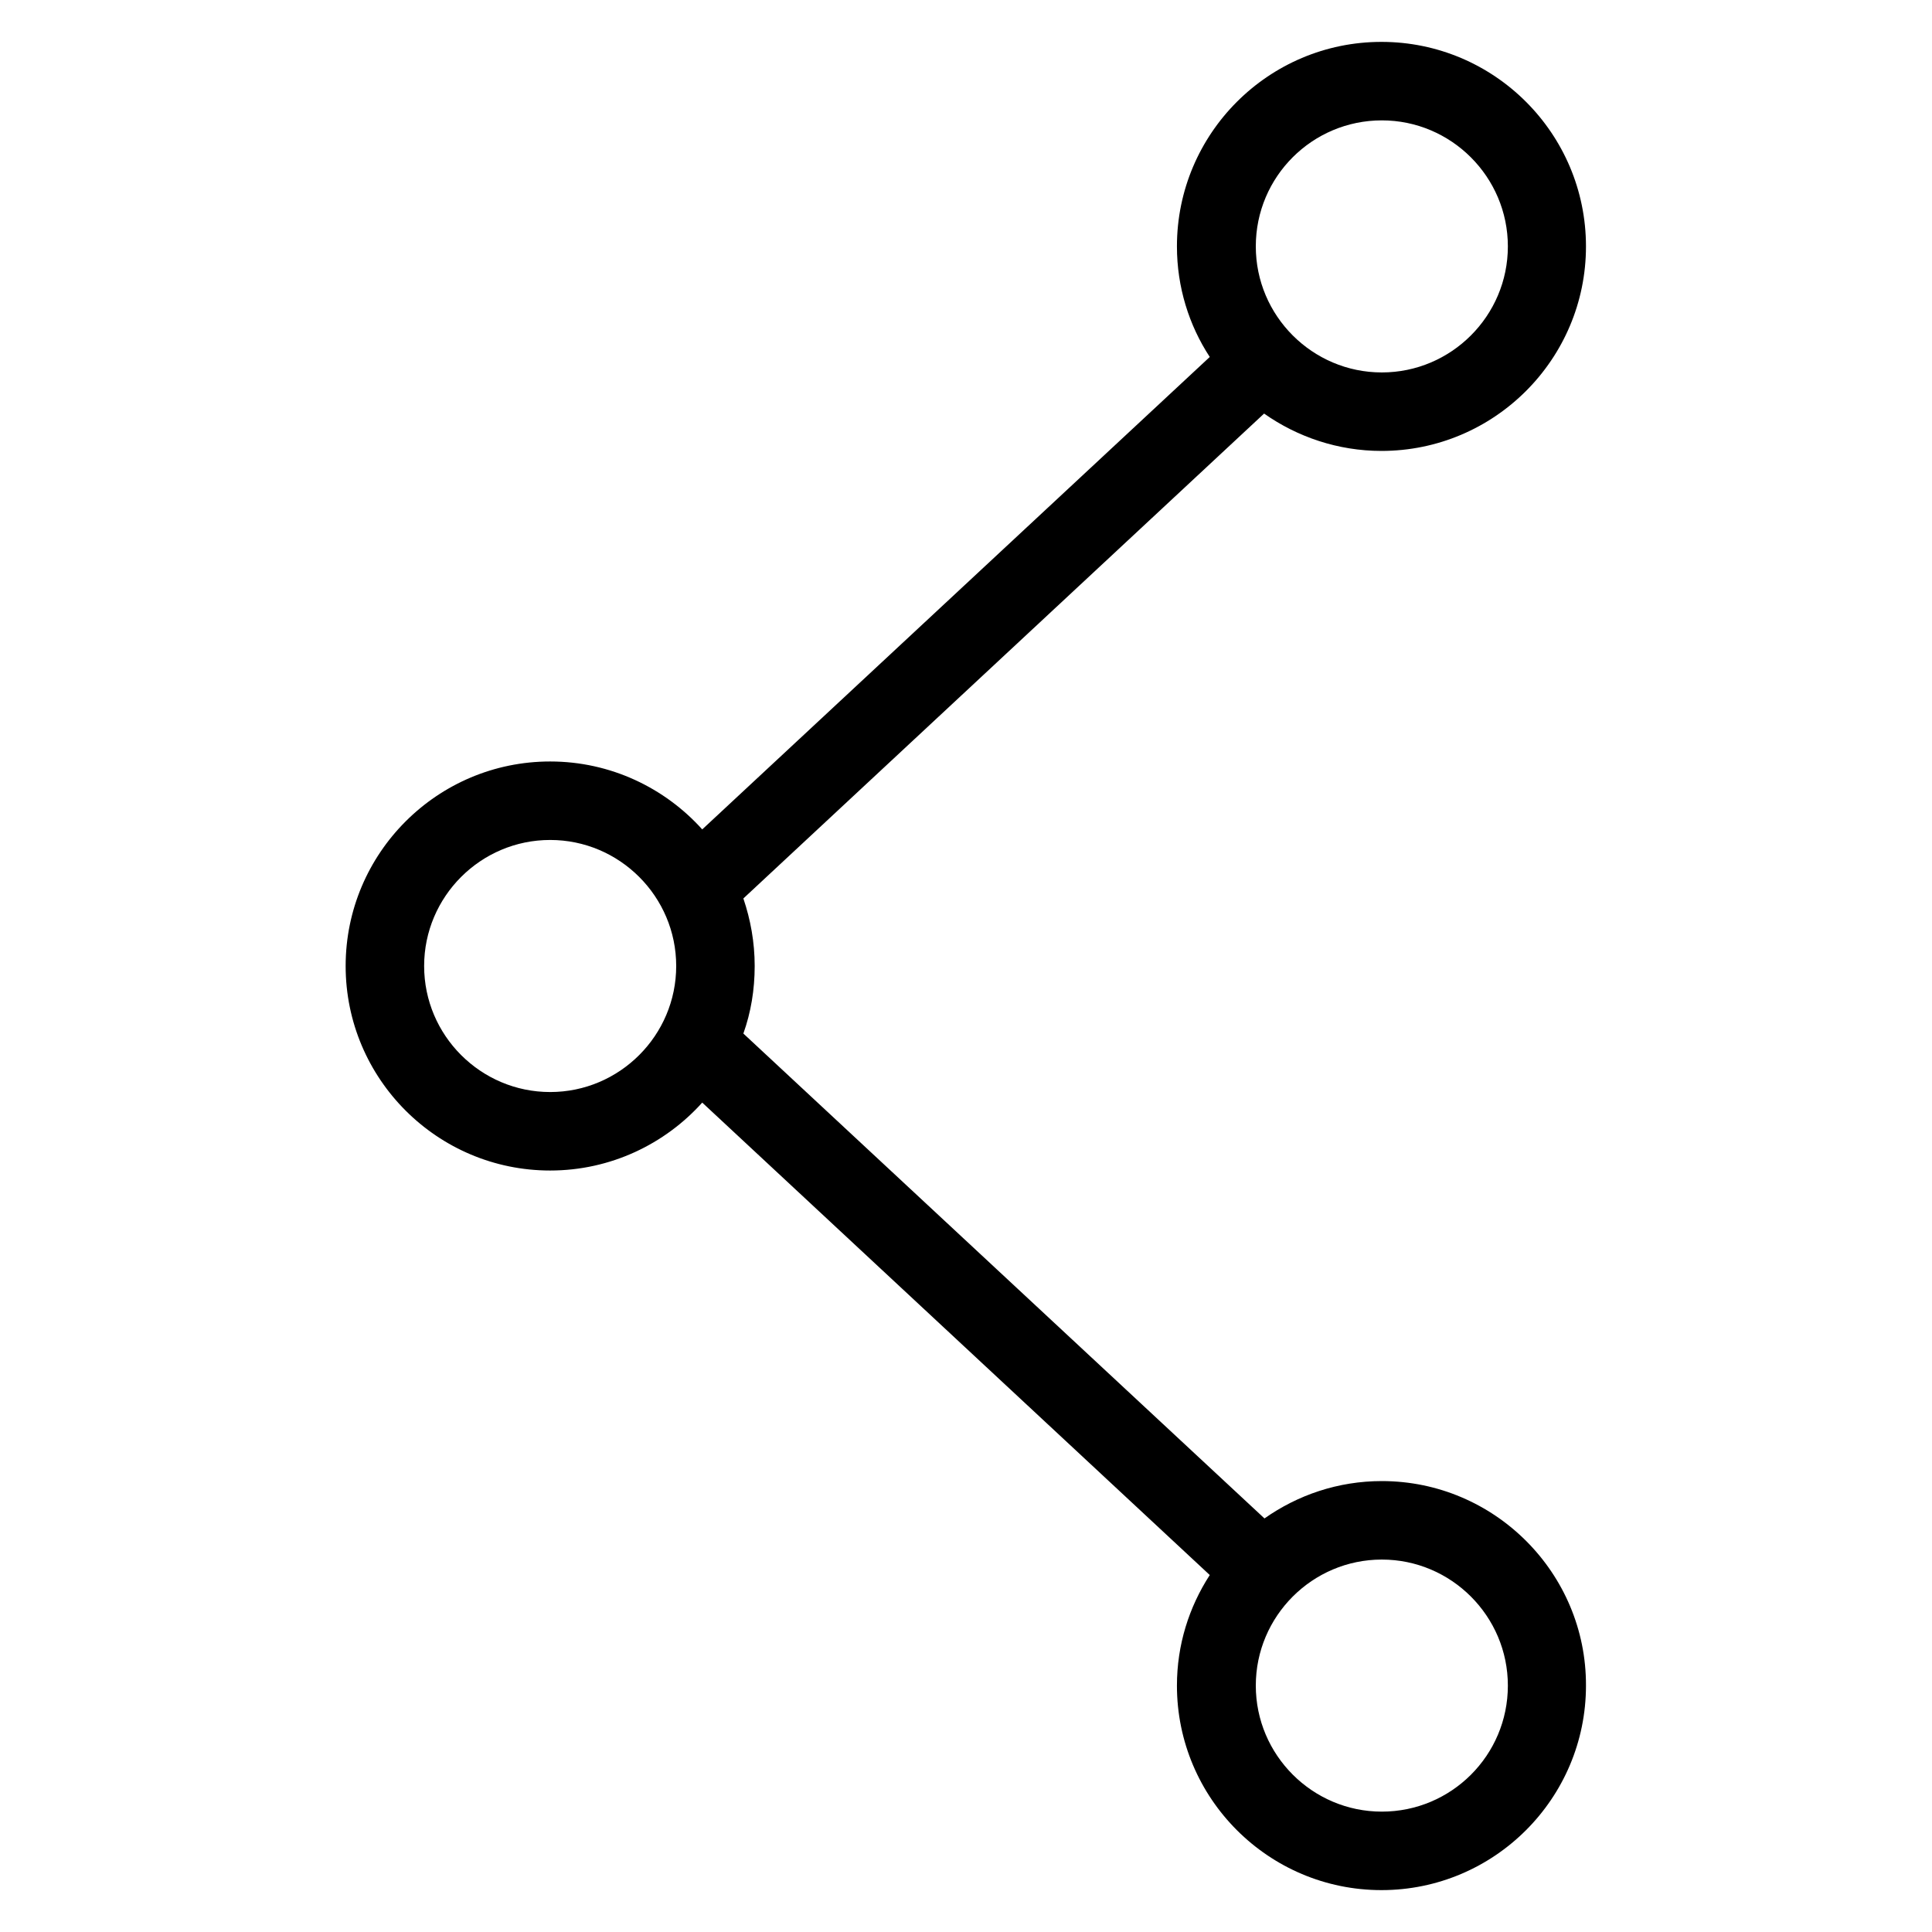 <?xml version='1.0' encoding='utf-8'?>
<!DOCTYPE svg PUBLIC '-//W3C//DTD SVG 1.1//EN' 'http://www.w3.org/Graphics/SVG/1.1/DTD/svg11.dtd'>
<svg version="1.1" xmlns="http://www.w3.org/2000/svg" viewBox="0 0 512 512" xmlns:xlink="http://www.w3.org/1999/xlink" enable-background="new 0 0 512 512">
  <g>
    <path  d="m366.2,392.5c-11.6,0-22.3,3.7-31.1,9.9l-138.1-128.5c2-5.6 3-11.6 3-17.9 0-6.3-1.1-12.3-3-17.9l138-128.5c8.8,6.2 19.6,9.9 31.1,9.9 29.9,0 54.2-24.3 54.2-54.2 0-29.9-24.3-54.2-54.2-54.2-29.9,0-54.2,24.3-54.2,54.2 0,10.8 3.2,20.9 8.7,29.3l-134.5,125.2c-9.9-11-24.3-18-40.3-18-29.9,0-54.2,24.3-54.2,54.2s24.3,54.2 54.2,54.2c16,0 30.4-7 40.3-18l134.5,125.2c-5.5,8.5-8.7,18.5-8.7,29.3 0,29.9 24.3,54.2 54.2,54.2 29.9,0 54.2-24.3 54.2-54.2 0.1-29.8-24.2-54.2-54.1-54.2zm0-360.6c18.4,2.13163e-14 33.4,15 33.4,33.4 0,18.4-15,33.4-33.4,33.4-18.4,0-33.4-15-33.4-33.4 0-18.5 15-33.4 33.4-33.4zm-220.4,257.5c-18.4,0-33.4-15-33.4-33.4s15-33.4 33.4-33.4c18.4,0 33.4,15 33.4,33.4s-15,33.4-33.4,33.4zm220.4,190.7c-18.4,0-33.4-15-33.4-33.4 0-18.4 15-33.4 33.4-33.4 18.4,0 33.4,15 33.4,33.4 5.68434e-14,18.5-15,33.4-33.4,33.4z"/>
  </g>
</svg>
